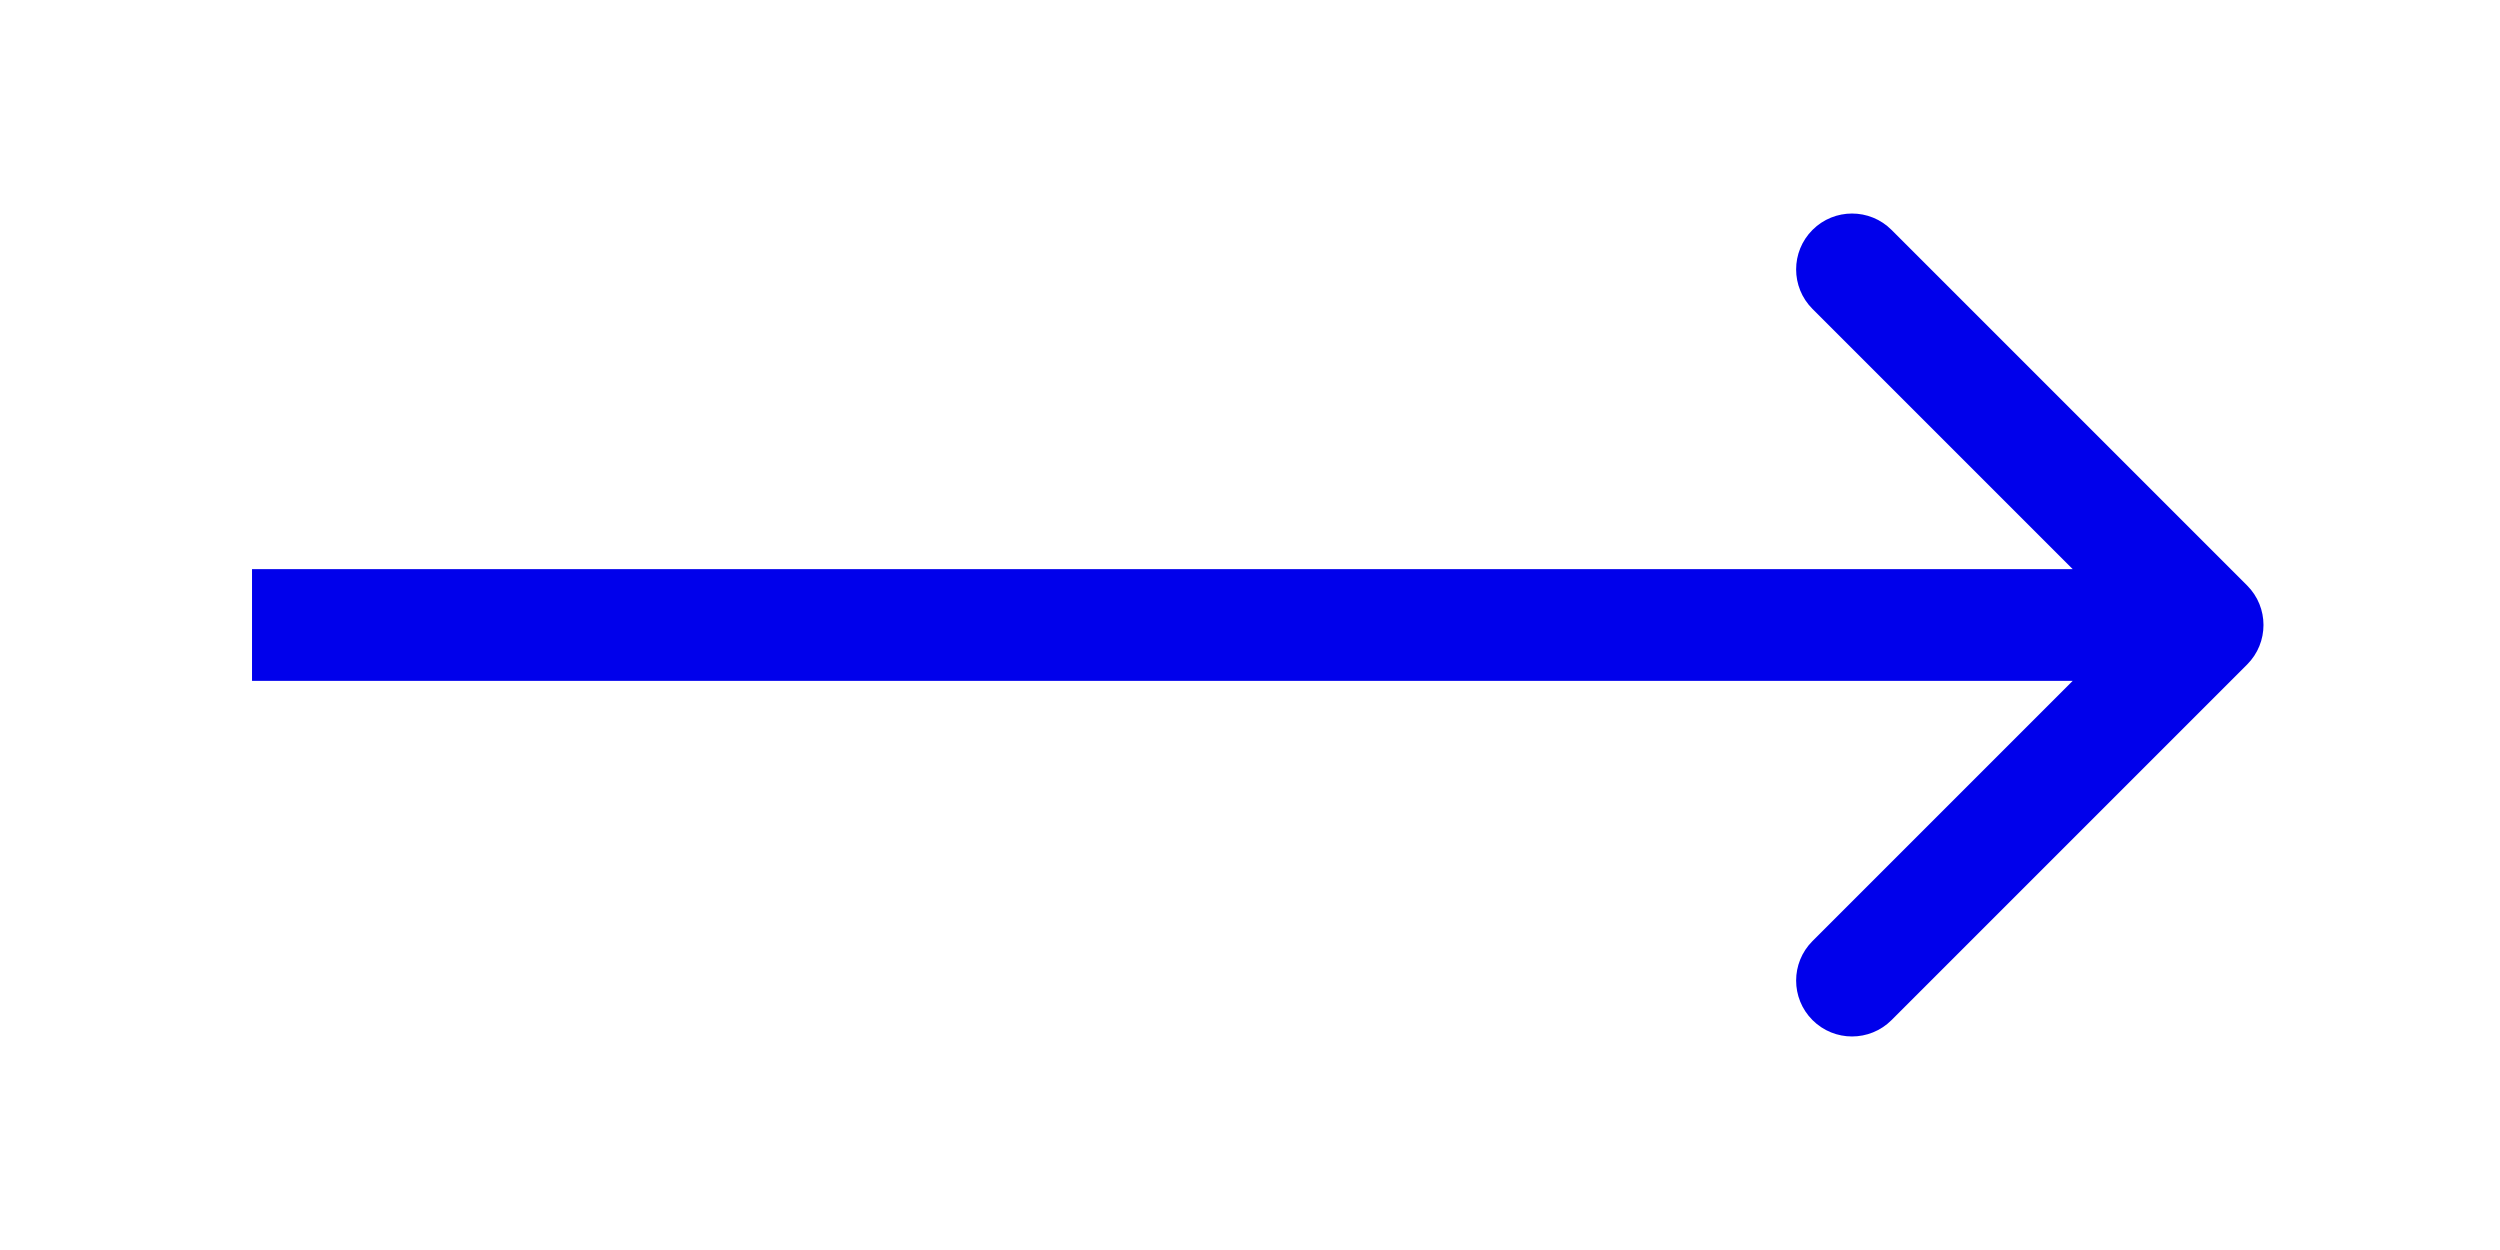 <svg width="26" height="13" viewBox="0 0 26 13" fill="none" xmlns="http://www.w3.org/2000/svg">
<mask id="mask0_1715_556" style="mask-type:alpha" maskUnits="userSpaceOnUse" x="0" y="0" width="26" height="13">
<rect width="26" height="13" fill="#D9D9D9"/>
</mask>
<g mask="url(#mask0_1715_556)">
<path d="M23.37 6.911C23.597 6.684 23.597 6.316 23.37 6.089L19.672 2.391C19.445 2.164 19.077 2.164 18.85 2.391C18.623 2.618 18.623 2.986 18.85 3.213L22.137 6.5L18.85 9.787C18.623 10.014 18.623 10.382 18.85 10.609C19.077 10.836 19.445 10.836 19.672 10.609L23.37 6.911ZM2.621 7.081H22.959V5.919H2.621V7.081Z" fill="#0000EB"/>
</g>
</svg>
